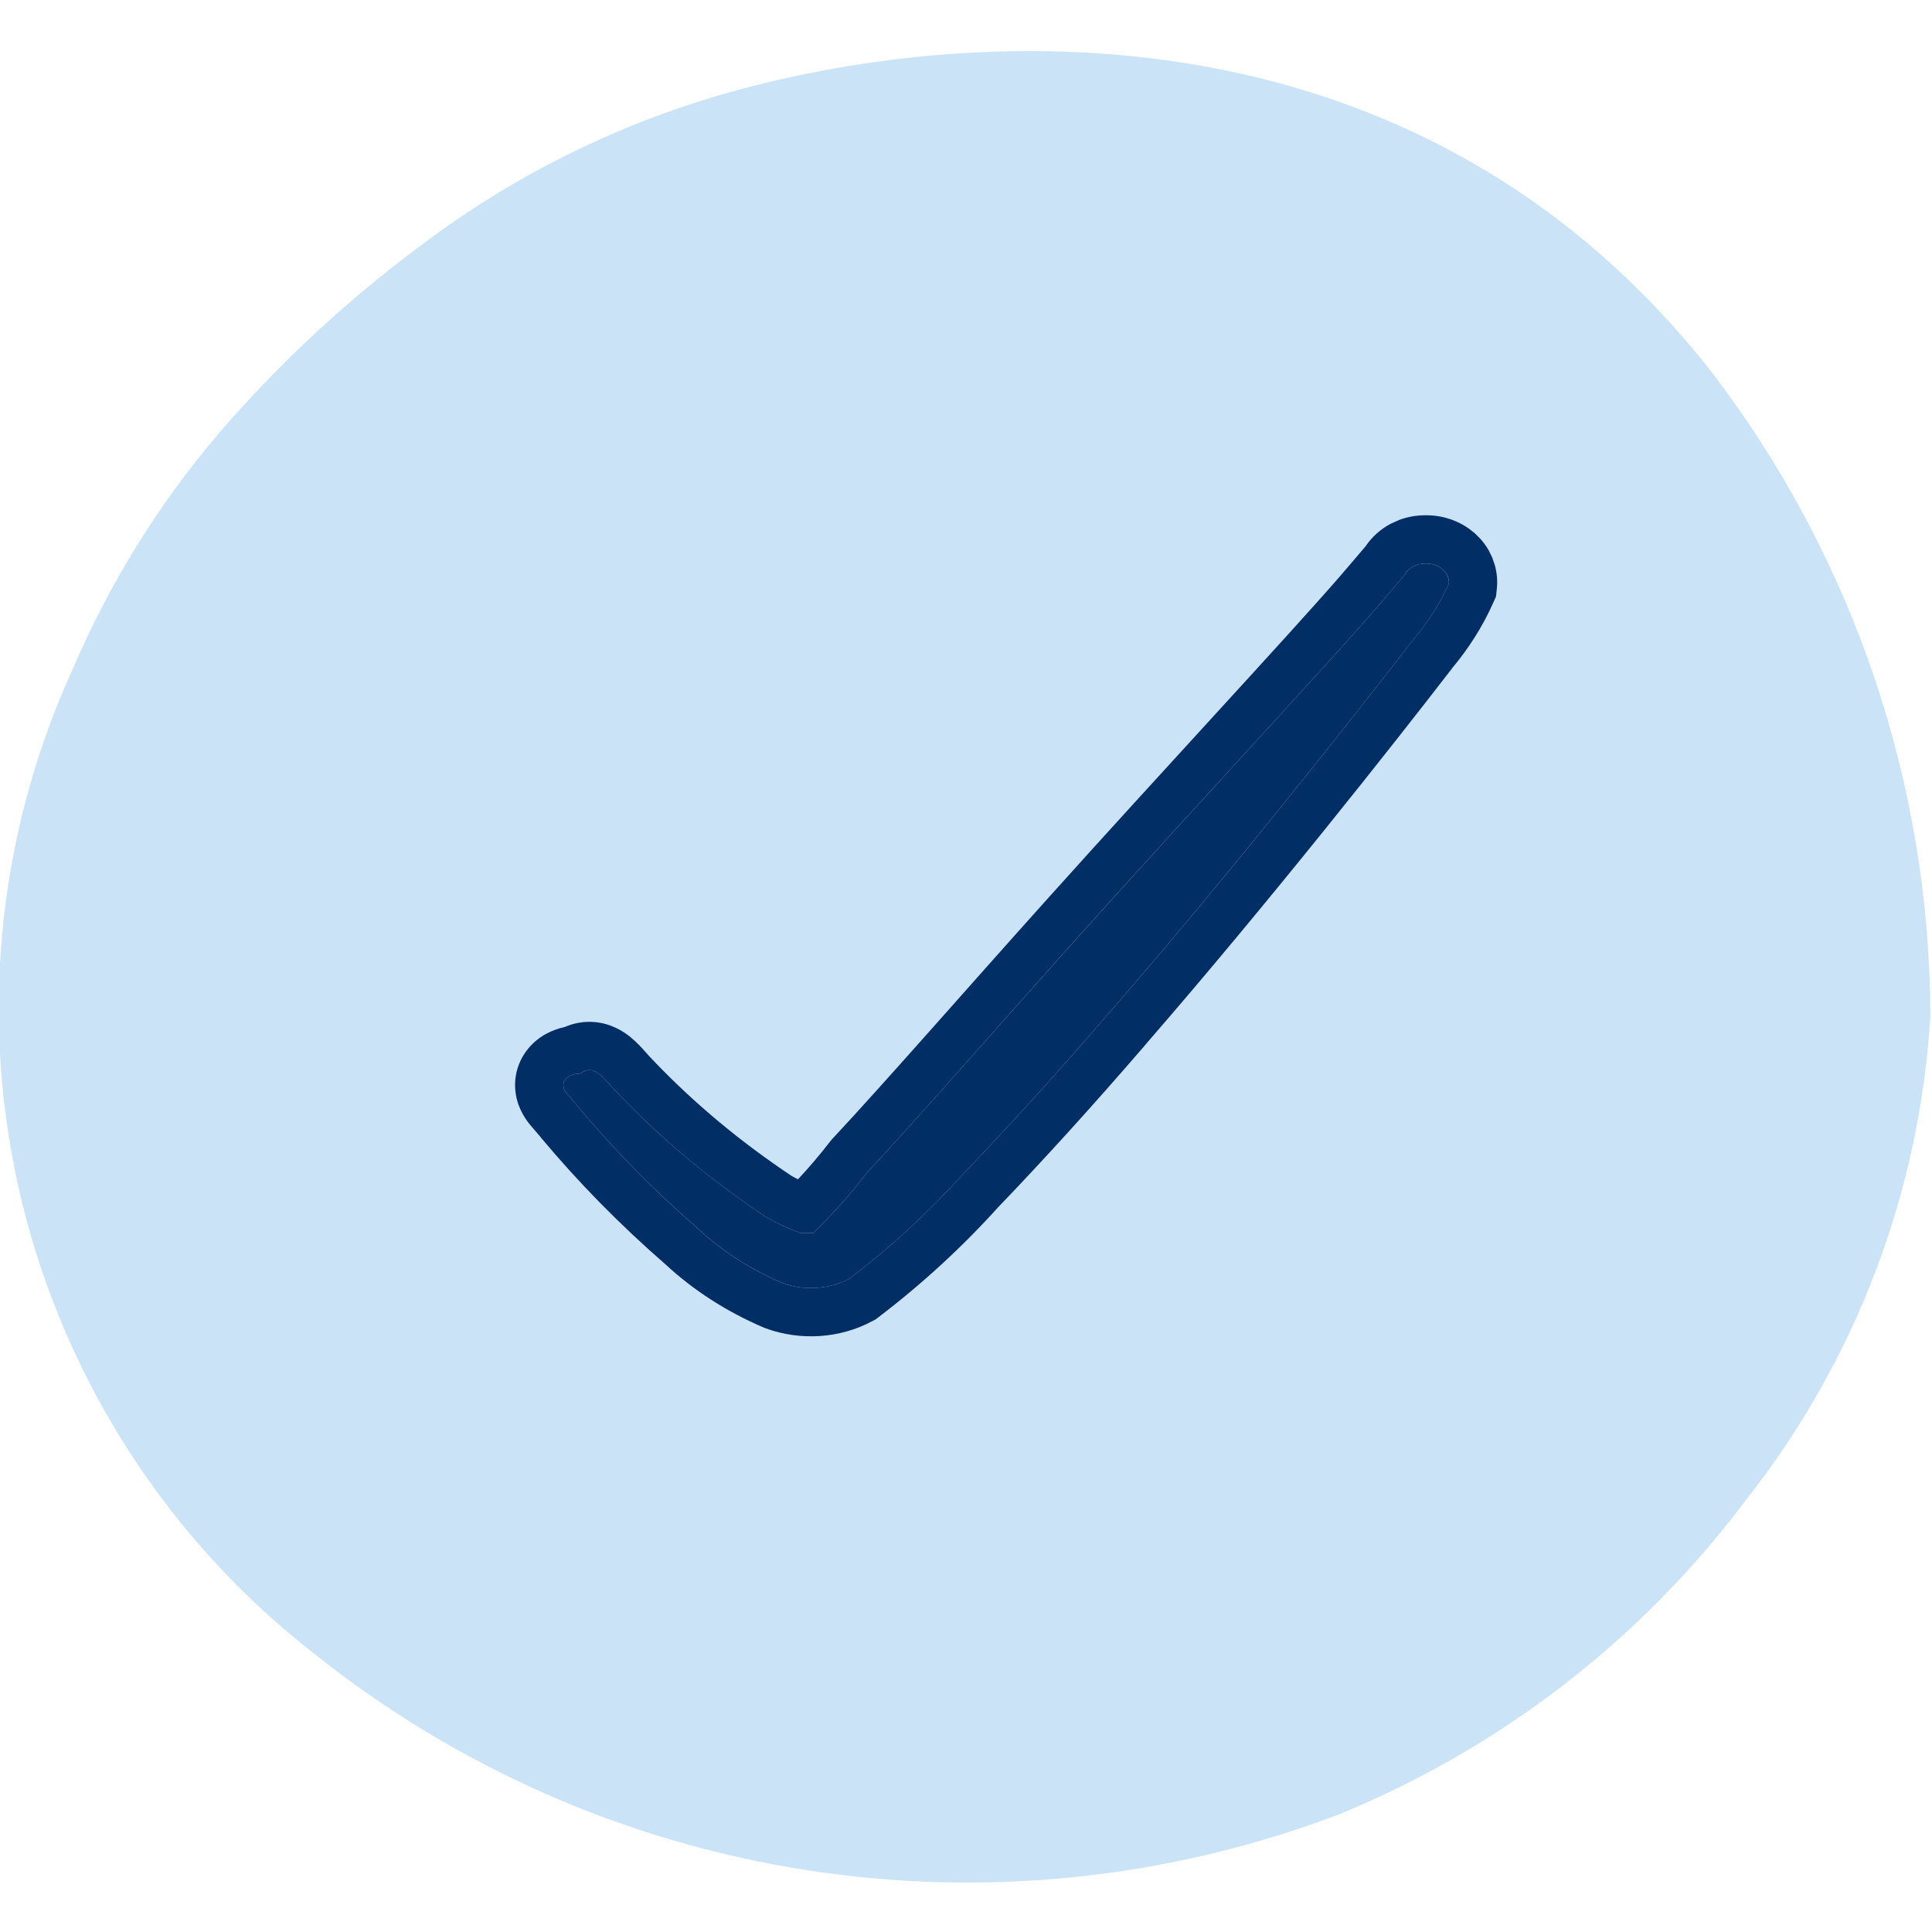 <?xml version="1.0" encoding="UTF-8"?> <svg xmlns="http://www.w3.org/2000/svg" width="40" height="40" viewBox="0 0 40 40" fill="none"><g clip-path="url(#clip0_1146_25)"><path fill-rule="evenodd" clip-rule="evenodd" d="M35.449 7.717C29.399 -3.5817e-05 20.383 0.55 15.582 1.783C13.076 2.418 10.724 3.552 8.666 5.117C7.152 6.246 5.766 7.537 4.533 8.967C3.28 10.438 2.258 12.09 1.499 13.867C-0.08 17.329 -0.445 21.223 0.462 24.918C1.37 28.614 3.497 31.896 6.499 34.233C9.441 36.585 12.945 38.129 16.666 38.714C20.386 39.298 24.195 38.903 27.716 37.567C31.073 36.195 33.994 33.937 36.166 31.033C38.422 28.165 39.748 24.676 39.966 21.033C39.955 16.22 38.369 11.543 35.449 7.717Z" fill="#CBE3F7"></path><path fill-rule="evenodd" clip-rule="evenodd" d="M29.524 11.667C29.429 11.665 29.336 11.687 29.257 11.73C29.177 11.773 29.116 11.834 29.079 11.905L28.497 12.588C27.358 13.897 24.819 16.617 22.418 19.291C20.71 21.192 19.086 23.058 17.962 24.265C17.623 24.706 17.248 25.128 16.838 25.528C16.838 25.528 16.685 25.528 16.574 25.528C16.331 25.441 16.098 25.334 15.88 25.209C14.749 24.46 13.725 23.609 12.827 22.671C12.508 22.353 12.327 22 12.008 22.228C11.772 22.228 11.536 22.398 11.744 22.649L11.966 22.91C12.709 23.8 13.535 24.641 14.437 25.425C14.933 25.891 15.531 26.277 16.2 26.564C16.422 26.645 16.665 26.679 16.908 26.663C17.15 26.647 17.384 26.581 17.587 26.473C18.455 25.81 19.245 25.082 19.947 24.299C20.835 23.377 21.89 22.216 22.959 20.976C25.471 18.085 28.08 14.773 29.274 13.226C29.573 12.873 29.815 12.491 29.996 12.088C30.001 12.034 29.993 11.98 29.972 11.929C29.951 11.878 29.917 11.831 29.873 11.792C29.829 11.752 29.775 11.72 29.714 11.699C29.654 11.677 29.589 11.666 29.524 11.667Z" fill="#022E66"></path><path d="M29.537 10.668C29.665 10.668 29.794 10.684 29.921 10.717L30.052 10.757L30.18 10.81C30.264 10.849 30.346 10.897 30.425 10.954L30.539 11.045L30.645 11.151C30.713 11.226 30.774 11.31 30.826 11.402L30.896 11.546L30.949 11.702C30.993 11.86 31.008 12.027 30.99 12.195L30.973 12.352L30.908 12.496C30.694 12.975 30.408 13.424 30.064 13.835L30.065 13.836C28.867 15.39 26.245 18.717 23.716 21.627L23.717 21.628C22.638 22.881 21.57 24.055 20.667 24.993C19.927 25.814 19.1 26.575 18.194 27.267L18.13 27.316L18.058 27.354C17.723 27.534 17.349 27.636 16.973 27.661C16.596 27.685 16.213 27.633 15.857 27.503L15.831 27.494L15.806 27.483C15.049 27.159 14.361 26.718 13.78 26.179C12.839 25.361 11.976 24.483 11.198 23.551L11.199 23.55L10.981 23.295L10.975 23.288C10.833 23.116 10.688 22.865 10.667 22.544C10.644 22.205 10.767 21.91 10.945 21.699C11.161 21.443 11.441 21.318 11.692 21.263C11.871 21.186 12.081 21.14 12.315 21.161C12.656 21.192 12.902 21.352 13.041 21.462C13.176 21.57 13.289 21.696 13.352 21.767C13.433 21.857 13.478 21.909 13.533 21.963L13.541 21.971L13.549 21.98C14.384 22.852 15.34 23.648 16.398 24.352C16.439 24.375 16.48 24.395 16.522 24.416C16.751 24.17 16.968 23.917 17.169 23.656L17.198 23.618L17.23 23.582C18.348 22.384 19.948 20.545 21.674 18.623C24.103 15.918 26.606 13.238 27.742 11.932L28.27 11.314C28.407 11.11 28.588 10.954 28.783 10.849L28.965 10.766C29.145 10.698 29.334 10.667 29.52 10.668V10.666C29.524 10.666 29.527 10.668 29.53 10.668C29.533 10.668 29.535 10.666 29.538 10.666L29.537 10.668ZM29.523 11.666C29.429 11.665 29.336 11.687 29.257 11.73C29.177 11.773 29.115 11.834 29.079 11.906L28.497 12.588C27.359 13.897 24.818 16.617 22.417 19.291C20.71 21.192 19.086 23.059 17.962 24.265C17.623 24.707 17.247 25.128 16.838 25.528H16.574C16.331 25.441 16.098 25.334 15.88 25.209C14.749 24.461 13.725 23.609 12.827 22.671C12.508 22.353 12.327 22 12.008 22.228C11.772 22.228 11.536 22.399 11.744 22.649L11.967 22.911C12.709 23.8 13.534 24.641 14.436 25.425C14.933 25.891 15.53 26.278 16.199 26.564C16.421 26.645 16.665 26.678 16.907 26.663C17.149 26.647 17.384 26.581 17.588 26.472C18.455 25.81 19.245 25.081 19.947 24.298C20.835 23.377 21.89 22.216 22.959 20.976C25.471 18.086 28.079 14.774 29.273 13.226C29.572 12.874 29.815 12.491 29.995 12.087C30.001 12.034 29.994 11.98 29.973 11.929C29.951 11.878 29.917 11.831 29.873 11.791C29.828 11.752 29.775 11.72 29.715 11.699C29.654 11.677 29.589 11.666 29.523 11.666Z" fill="#022E66"></path></g><defs><clipPath id="clip0_1146_25"><rect width="40" height="40" fill="white"></rect></clipPath></defs></svg> 